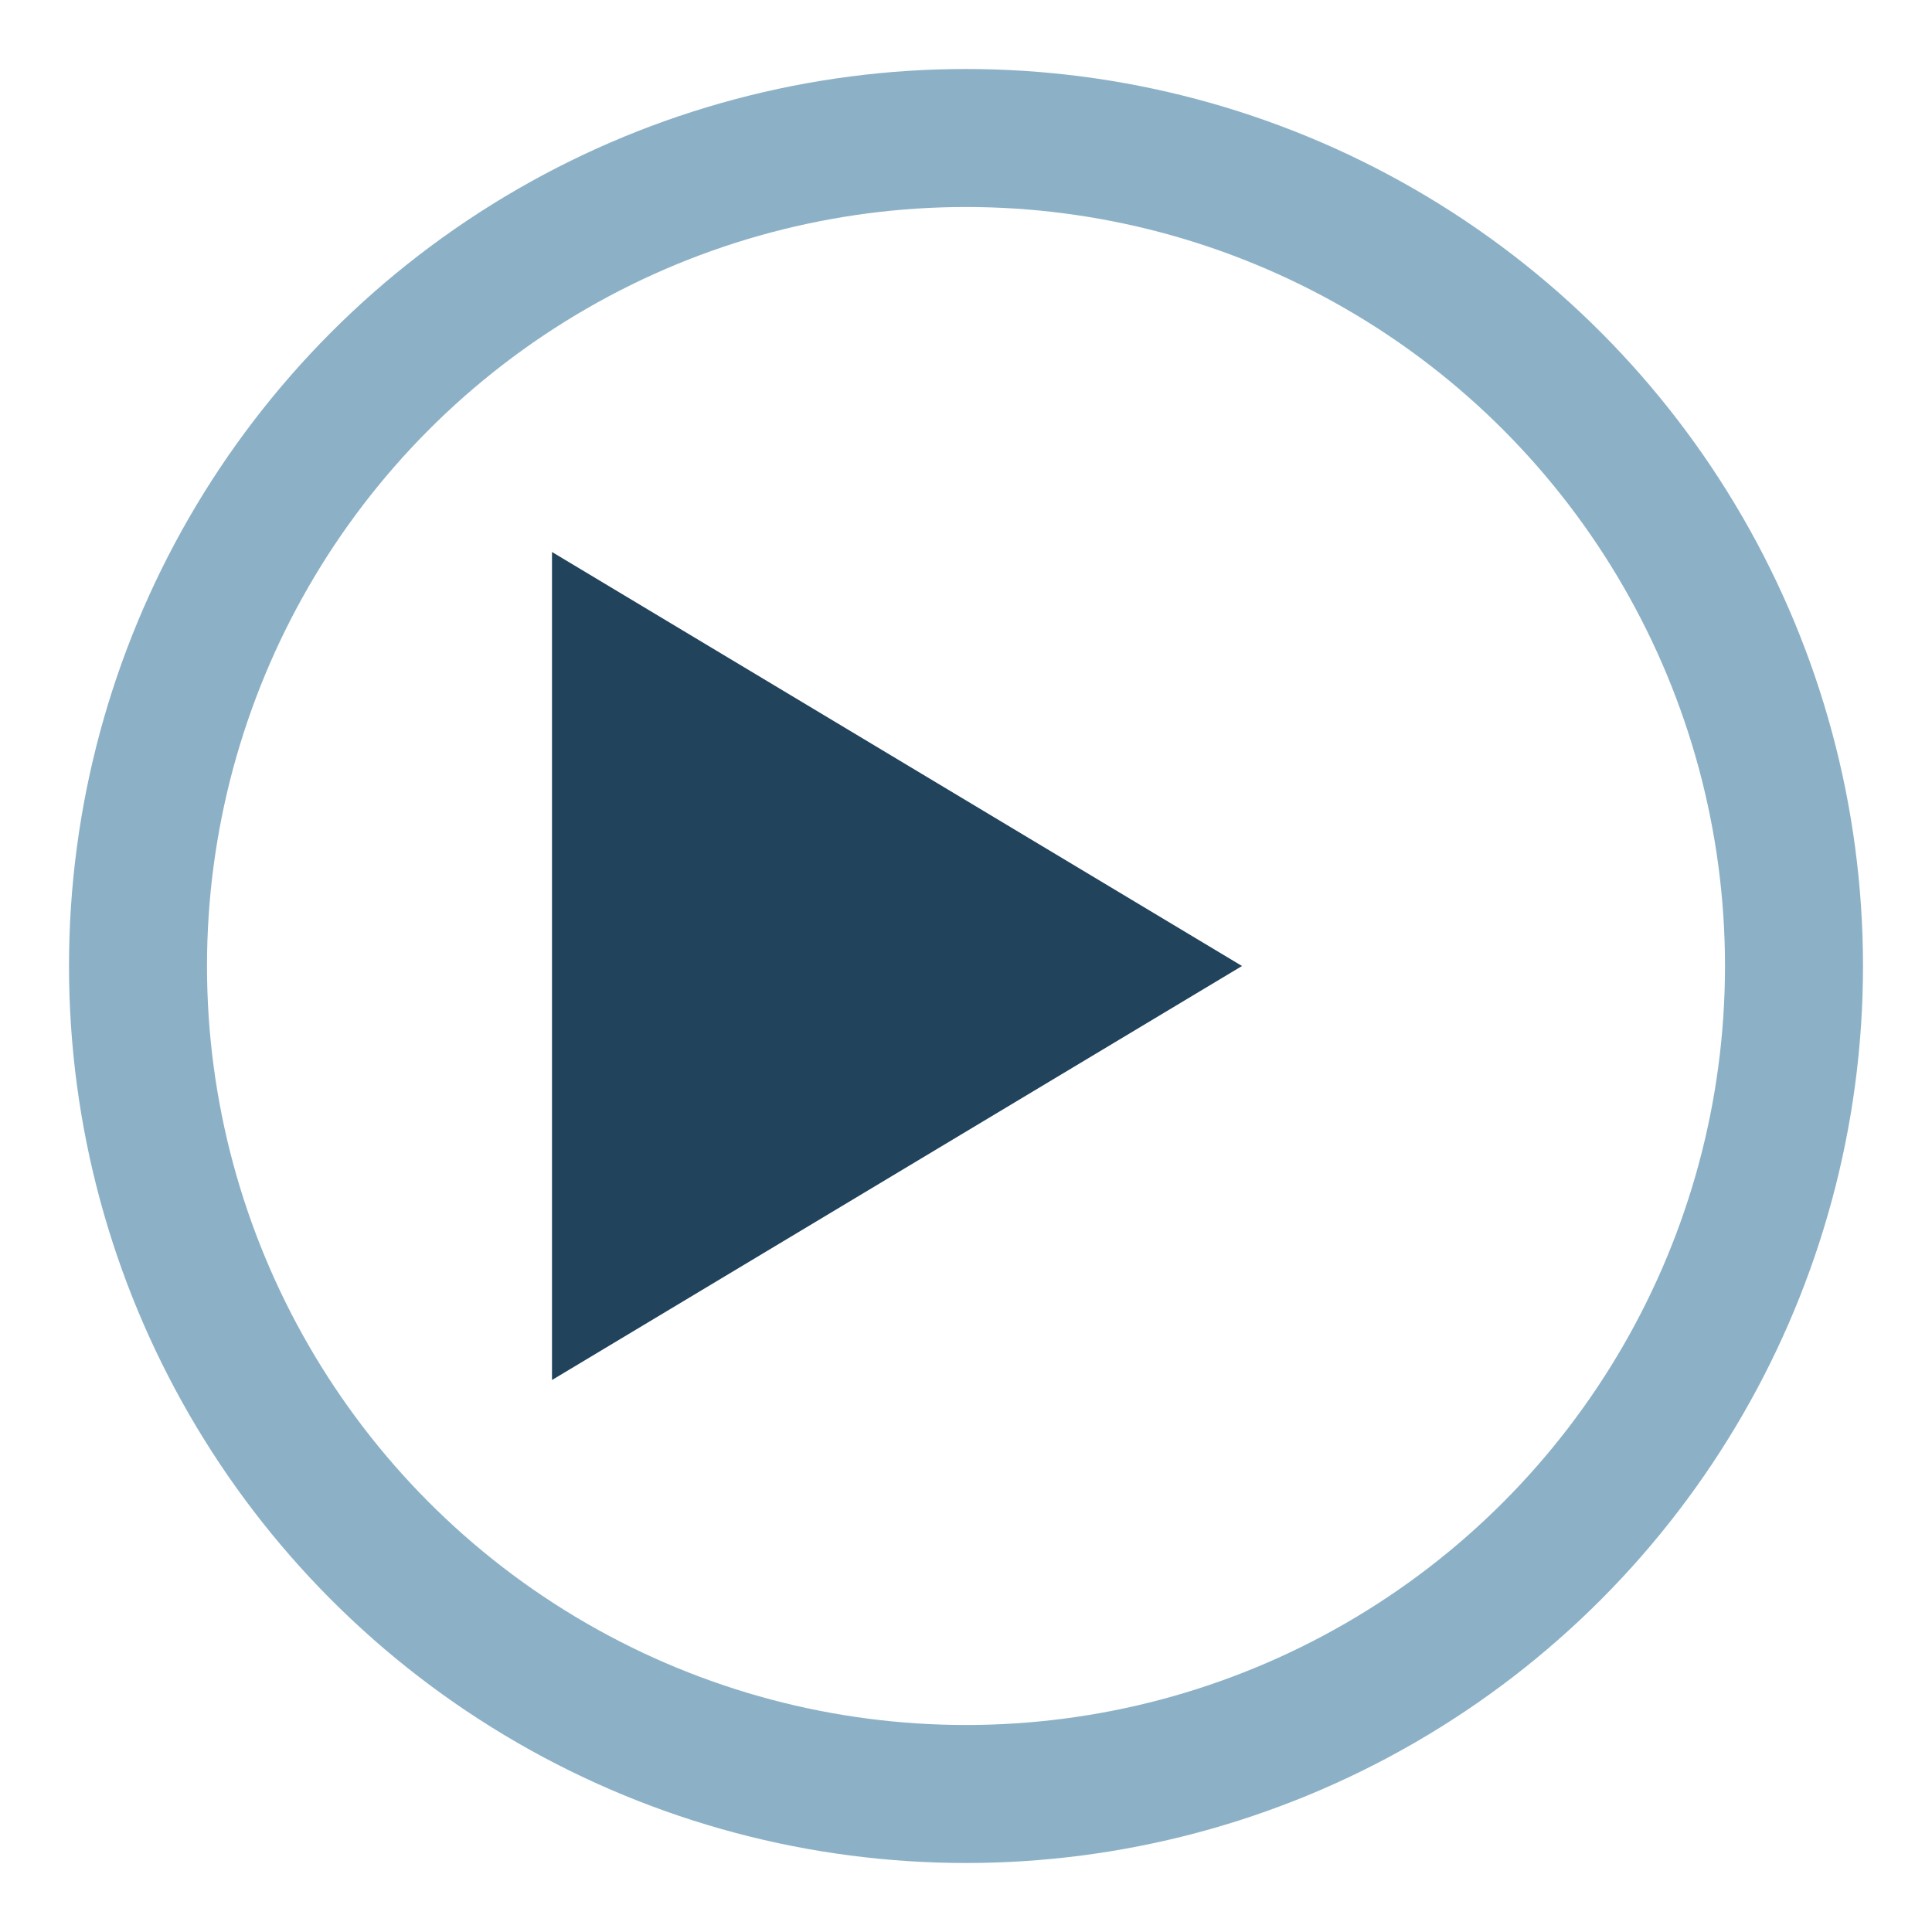 <?xml version="1.0" encoding="UTF-8"?>
<svg xmlns="http://www.w3.org/2000/svg" width="28" height="28" viewBox="0 0 28 28"><path d="M8 8l10 6-10 6z" fill="#22435C"/><circle cx="14" cy="14" r="12" fill="none" stroke="#8CB1C7" stroke-width="2"/></svg>